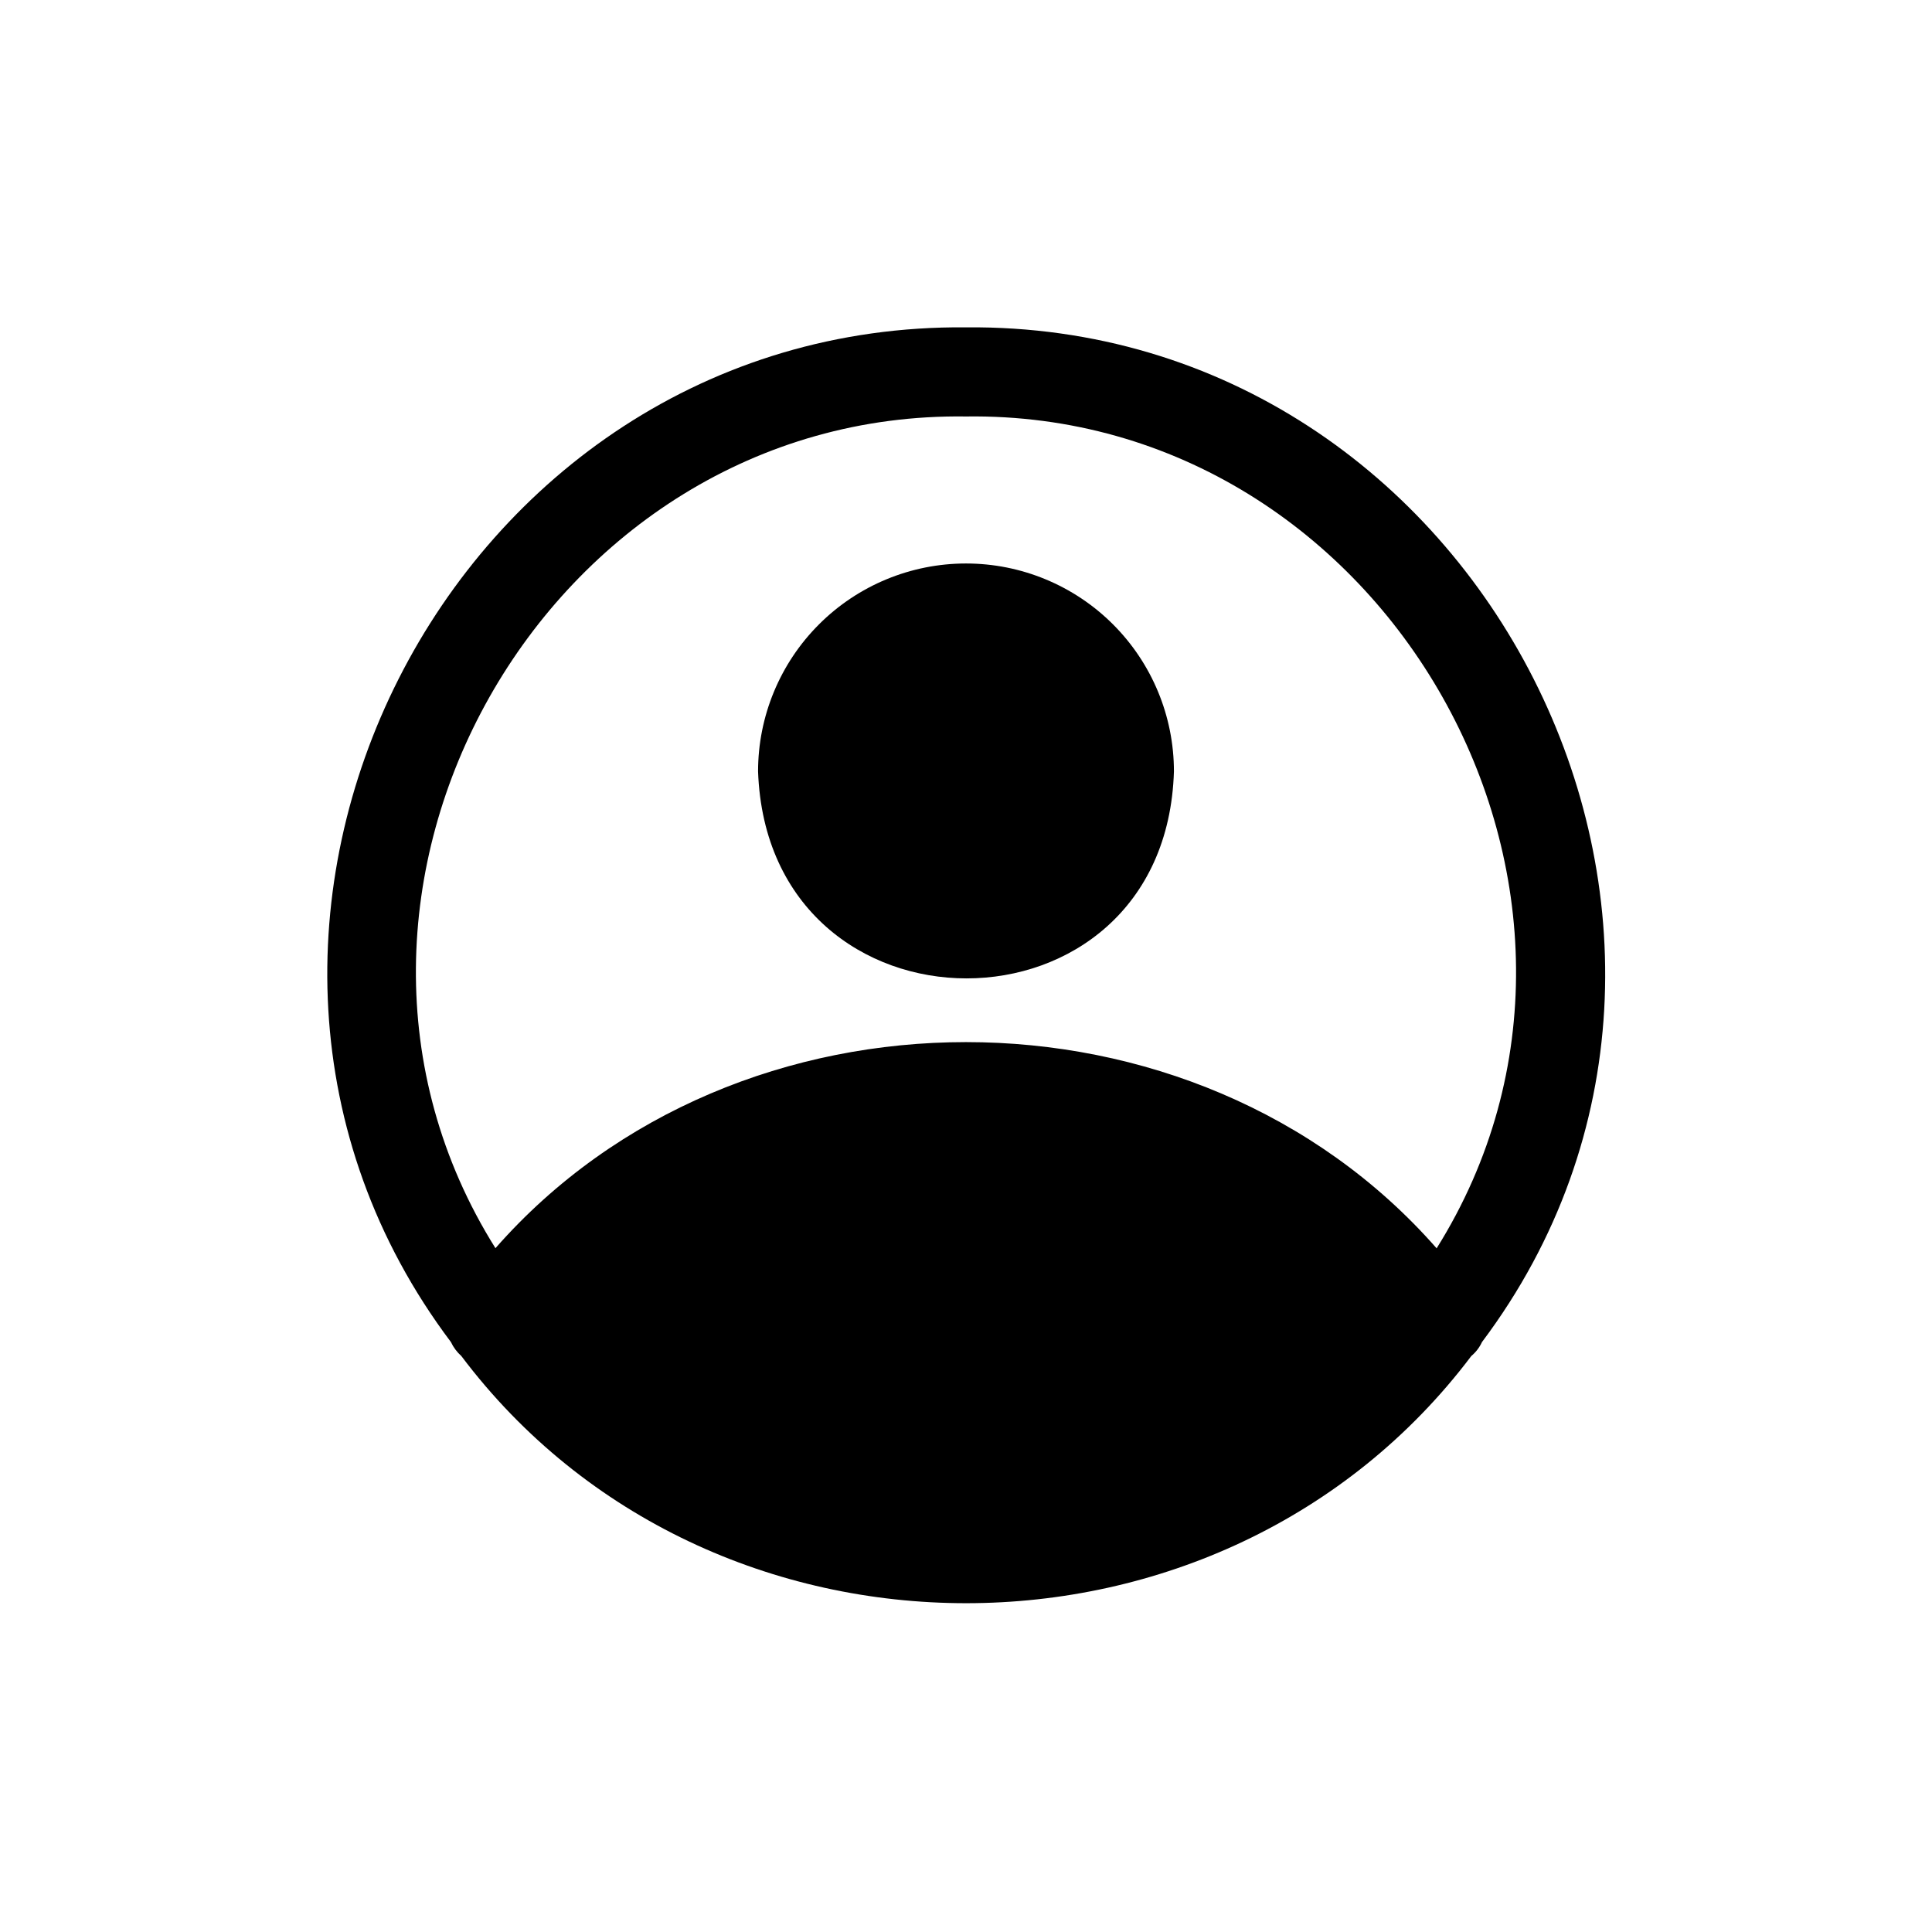 <?xml version="1.0" encoding="UTF-8"?>
<!-- Uploaded to: ICON Repo, www.iconrepo.com, Generator: ICON Repo Mixer Tools -->
<svg fill="#000000" width="800px" height="800px" version="1.1" viewBox="144 144 512 512" xmlns="http://www.w3.org/2000/svg">
 <g>
  <path d="m400 230.75c-137.13-1.258-218.37 160.12-136.5 268.91 0.66 1.406 1.598 2.664 2.758 3.699 65.809 87.379 201.76 87.301 267.65 0 1.207-1.008 2.176-2.273 2.832-3.699 81.711-108.79 0.395-270.17-136.73-268.91zm124.69 244.03c-63.922-72.816-185.46-72.816-249.39 0-58.961-93.992 13.148-221.99 124.7-220.41 111.55-1.574 183.65 126.42 124.69 220.5z"/>
  <path d="m400 293.33c-14.617 0-28.633 5.805-38.965 16.141-10.336 10.332-16.141 24.348-16.141 38.965 2.598 73.133 108 73.133 110.21 0 0-14.617-5.805-28.633-16.137-38.965-10.336-10.336-24.352-16.141-38.965-16.141z"/>
 </g>
</svg>